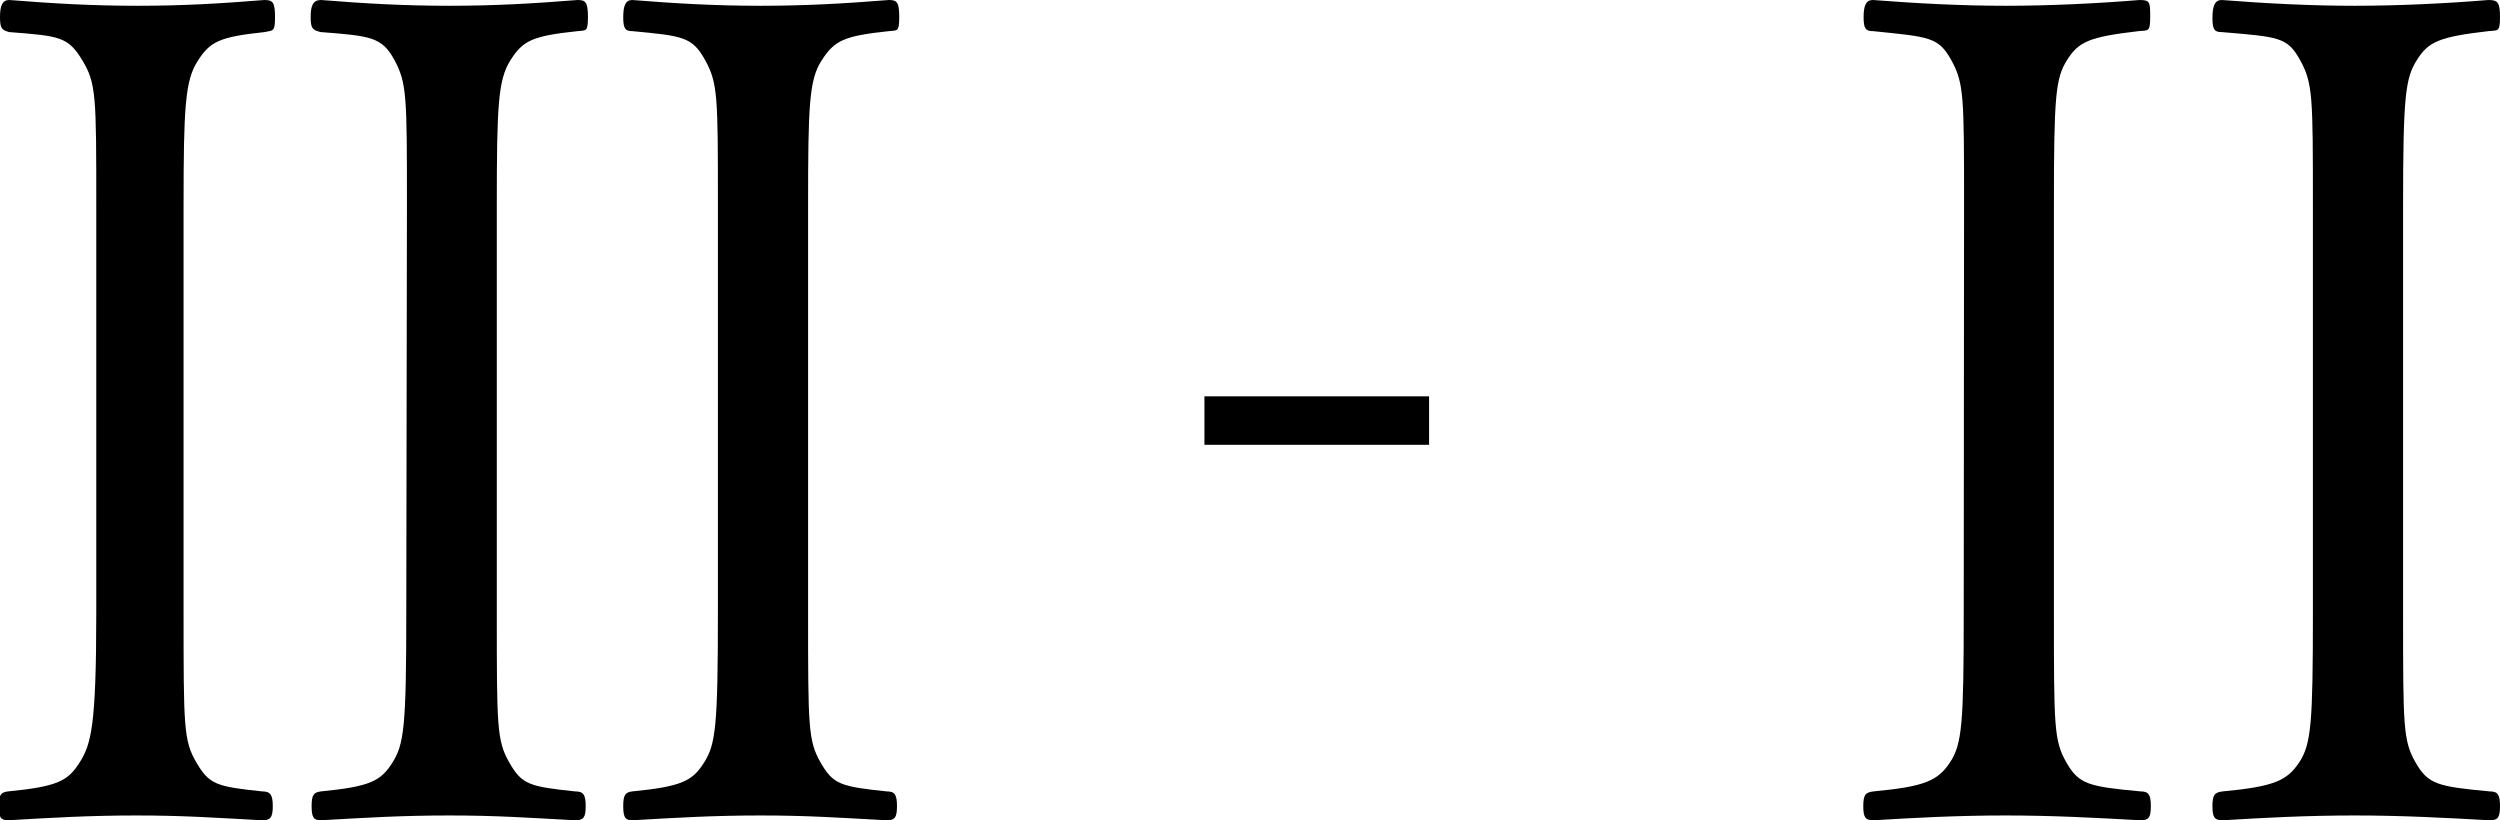 <svg xmlns="http://www.w3.org/2000/svg" viewBox="0 0 77.9 25.56"><g id="レイヤー_2" data-name="レイヤー 2"><g id="レイヤー_1-2" data-name="レイヤー 1"><path d="M3,6.41C3,3,3,2.59,2.56,1.87S1.87,1.12.29,1C.07.94,0,.9,0,.54S.07,0,.29,0c1.37.11,2.59.18,4,.18S6.88.11,8.24,0c.26,0,.33.07.33.54S8.5.94,8.24,1c-1.4.15-1.69.29-2.08.9s-.44,1.41-.44,4.54V19.08c0,3.56,0,4,.4,4.68s.61.75,2.05.9c.25,0,.33.1.33.46s-.08.44-.33.44c-1.47-.08-2.45-.15-3.92-.15s-2.63.07-4,.15c-.22,0-.29-.08-.29-.44s.07-.43.29-.46c1.55-.15,1.87-.33,2.23-.9S3,22.64,3,19.08Zm9.68,0c0-3.39,0-3.82-.39-4.54S11.55,1.12,10,1C9.75.94,9.68.9,9.68.54S9.75,0,10,0c1.37.11,2.59.18,4,.18s2.63-.07,4-.18c.25,0,.32.07.32.54s-.07.4-.32.43c-1.41.15-1.7.29-2.09.9s-.43,1.41-.43,4.54V19.08c0,3.56,0,4,.39,4.68s.61.75,2.05.9c.26,0,.33.1.33.46s-.07.44-.33.44c-1.47-.08-2.44-.15-3.92-.15s-2.63.07-4,.15c-.22,0-.29-.08-.29-.44s.07-.43.29-.46c1.55-.15,1.87-.33,2.23-.9s.43-1.12.43-4.68Zm9.69,0c0-3.39,0-3.82-.4-4.54s-.68-.75-2.27-.9c-.21,0-.28-.07-.28-.43s.07-.54.28-.54c1.37.11,2.6.18,4,.18s2.63-.07,4-.18c.25,0,.32.07.32.54s-.07.4-.32.43c-1.41.15-1.69.29-2.09.9s-.43,1.41-.43,4.54V19.08c0,3.56,0,4,.39,4.68s.62.75,2.06.9c.25,0,.32.1.32.46s-.07.44-.32.44c-1.48-.08-2.45-.15-3.93-.15s-2.62.07-4,.15c-.21,0-.28-.08-.28-.44s.07-.43.28-.46c1.55-.15,1.88-.33,2.24-.9s.43-1.12.43-4.68Z"/><path d="M44.53,13.86h-7V12.35h7Z"/><path d="M61.2,6.41c0-3.39,0-3.82-.4-4.54s-.68-.72-2.44-.9c-.22,0-.29-.07-.29-.43s.07-.54.29-.54c1.4.11,2.8.18,4.14.18S65.34.11,66.67,0C67,0,67,.07,67,.54s-.07.4-.36.43c-1.55.18-1.87.33-2.23.9S64,3,64,6.41V19.08c0,3.56,0,4,.39,4.68s.69.75,2.31.9c.25,0,.32.1.32.46s-.07.44-.32.44c-1.44-.08-2.74-.15-4.21-.15s-2.81.07-4.11.15c-.25,0-.32-.08-.32-.44s.07-.43.32-.46c1.59-.15,2-.33,2.38-.9s.43-1.23.43-4.68Zm10.87,0c0-3.39,0-3.82-.4-4.54S71,1.15,69.23,1c-.22,0-.29-.07-.29-.43S69,0,69.23,0c1.4.11,2.8.18,4.14.18S76.21.11,77.54,0c.29,0,.36.07.36.54s-.07.4-.36.43c-1.55.18-1.87.33-2.23.9S74.88,3,74.88,6.41V19.08c0,3.56,0,4,.39,4.68s.69.75,2.31.9c.25,0,.32.1.32.46s-.07.44-.32.44c-1.44-.08-2.74-.15-4.21-.15s-2.81.07-4.11.15c-.25,0-.32-.08-.32-.44s.07-.43.32-.46c1.59-.15,2-.33,2.38-.9s.43-1.23.43-4.68Z"/></g></g></svg>